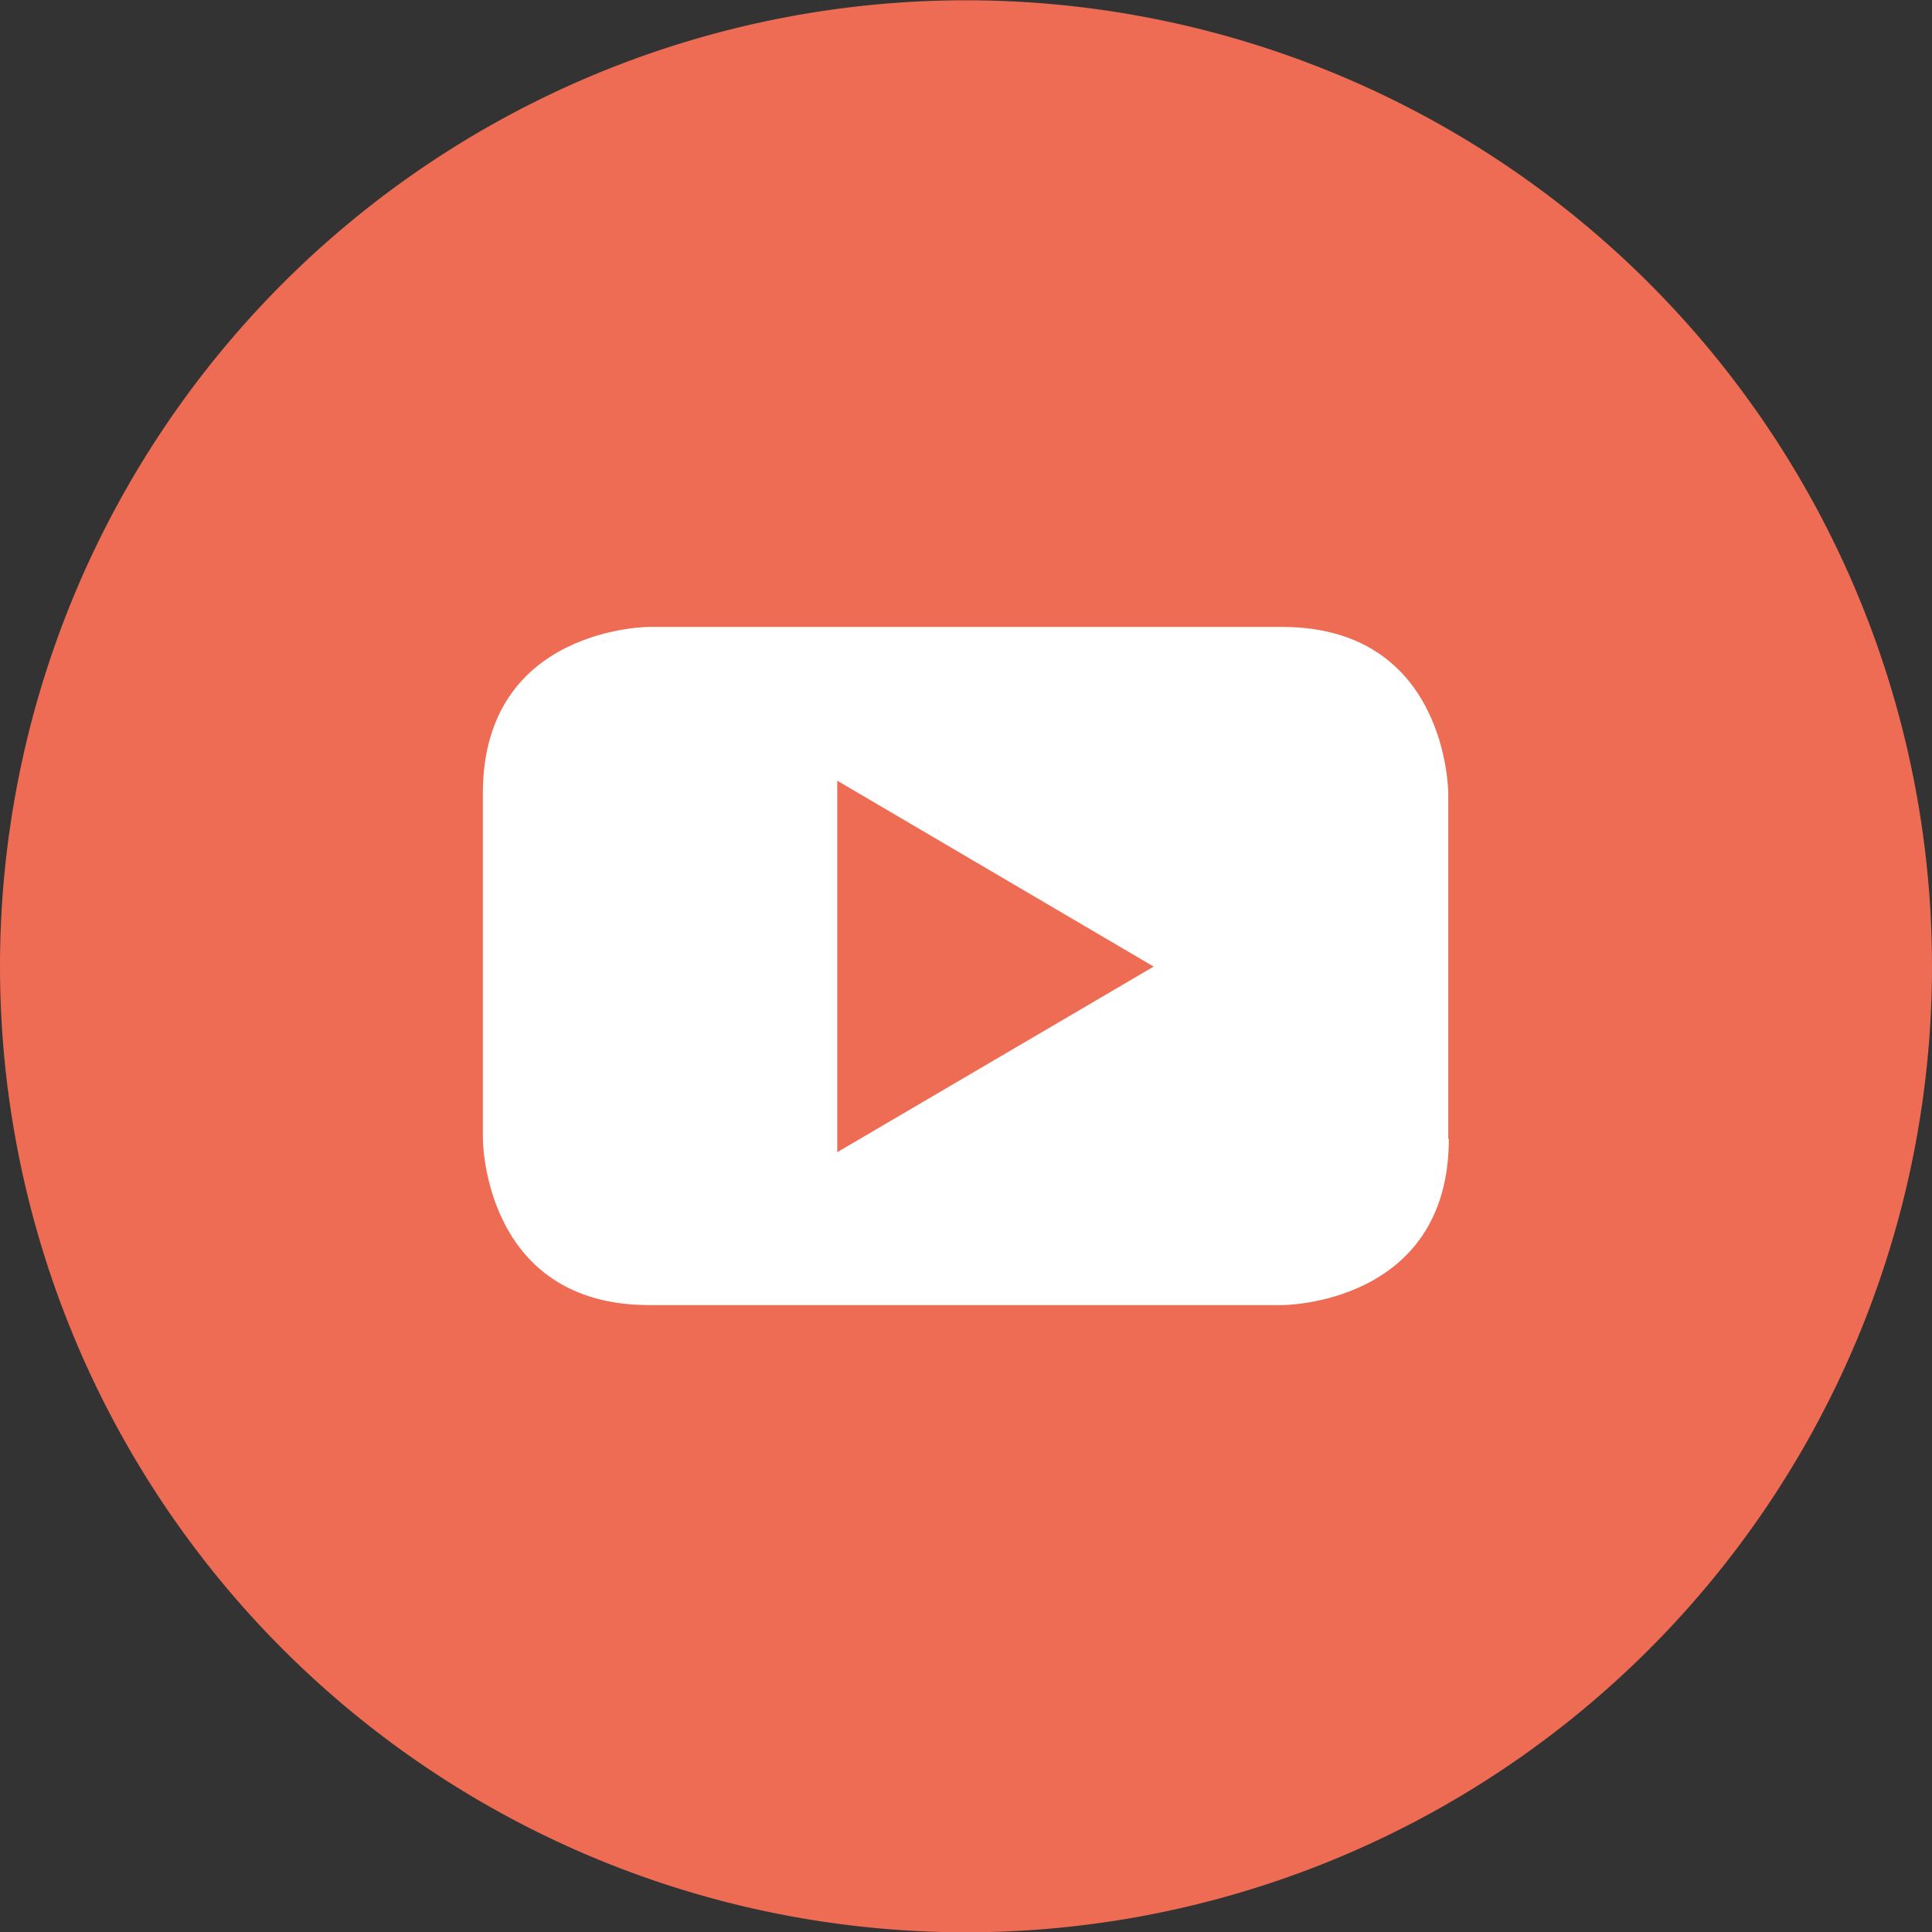 <svg data-name="Layer 1" xmlns="http://www.w3.org/2000/svg" viewBox="0 0 65.58 65.58"><rect x="0" y="0" width="65.58" height="65.58" fill="#333333" stroke="none"/><path d="M32.79 65.59A32.79 32.79 0 100 32.8a32.79 32.79 0 0032.79 32.79" fill="#ed6c53"/><path d="M39.16 32.81l-10.74 6.3V26.5zm10 5.85V26.93s0-5.65-5.65-5.65H22.04s-5.65 0-5.65 5.65v11.72s0 5.65 5.65 5.65h21.49s5.65 0 5.65-5.65" fill="#fff"/></svg>